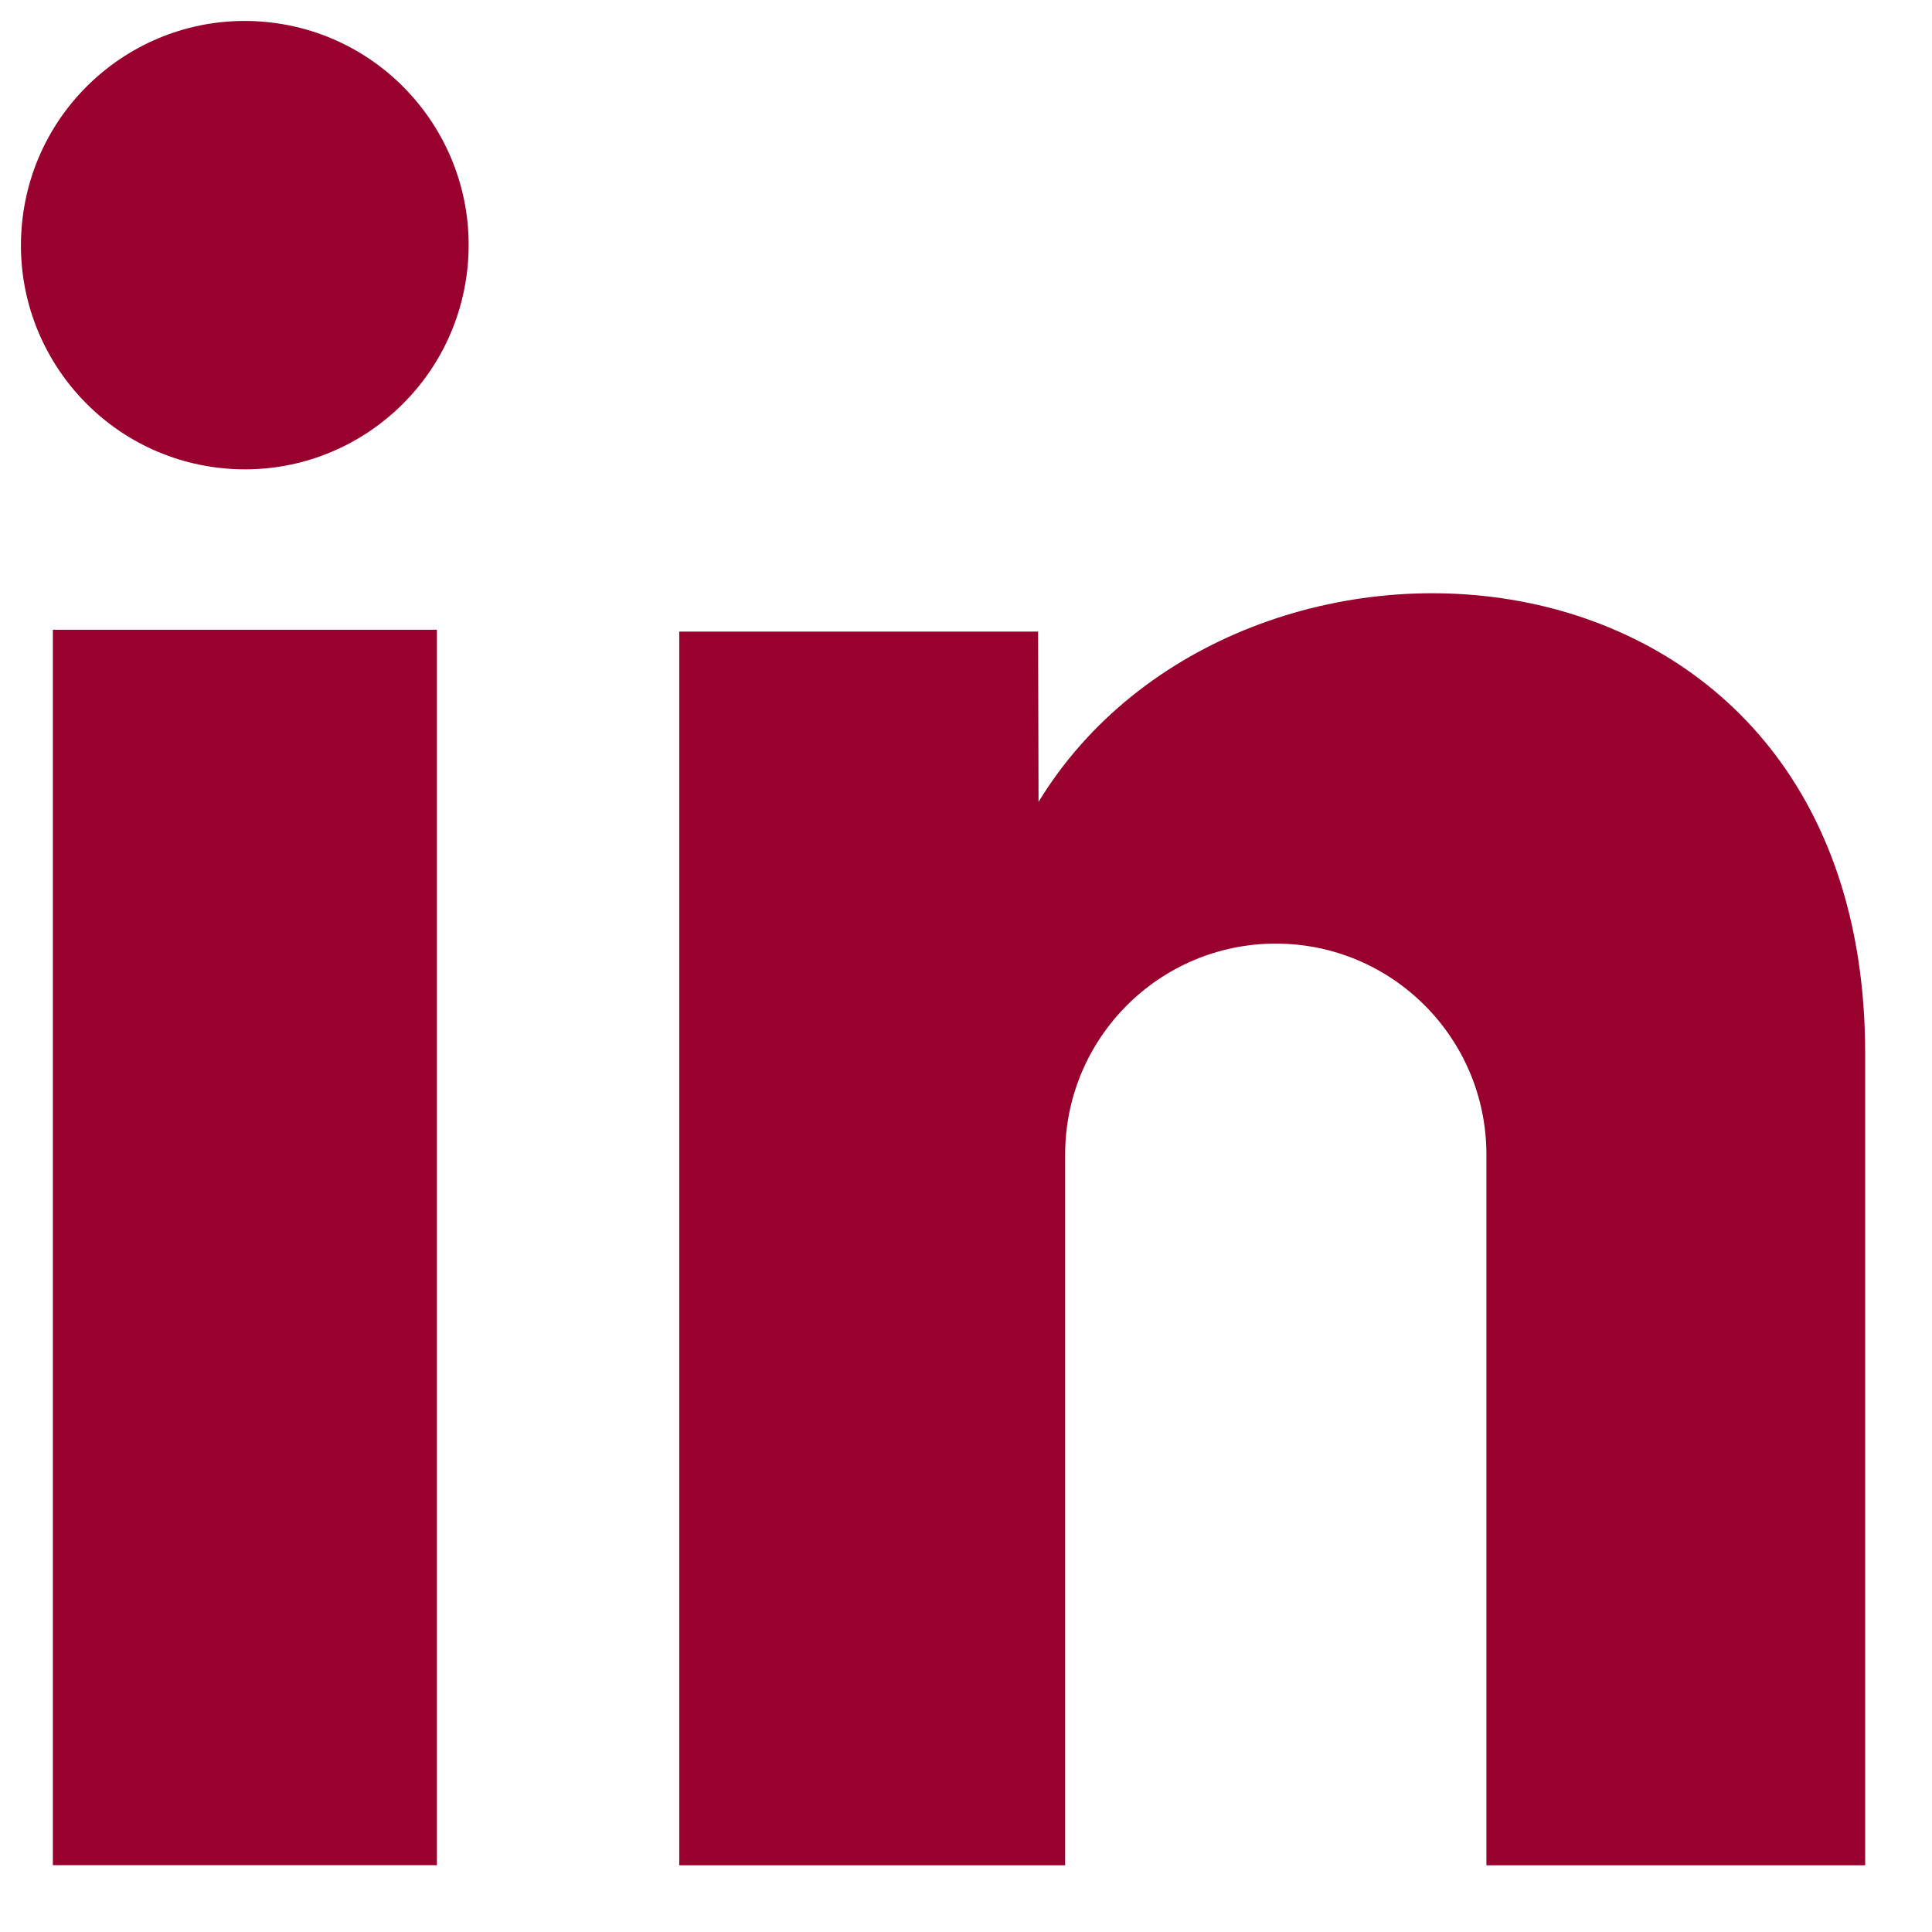 <svg width="22" height="22" viewBox="0 0 22 22" fill="none" xmlns="http://www.w3.org/2000/svg">
<path d="M11.827 9.13C14.104 5.396 21.239 5.86 21.239 11.996V21.24H16.926V13.147C16.926 11.82 15.852 10.745 14.528 10.745C13.203 10.745 12.129 11.82 12.129 13.147V21.24H7.735V7.192H11.821L11.826 9.129L11.827 9.13Z" fill="#98002E"/>
<path d="M4.975 7.171H0.602V21.239H4.975V7.171Z" fill="#98002E"/>
<path d="M5.324 3.043C5.463 1.64 4.439 0.39 3.038 0.251C1.638 0.113 0.39 1.137 0.251 2.54C0.112 3.943 1.136 5.193 2.537 5.332C3.937 5.471 5.185 4.446 5.324 3.043Z" fill="#98002E"/>
</svg>
